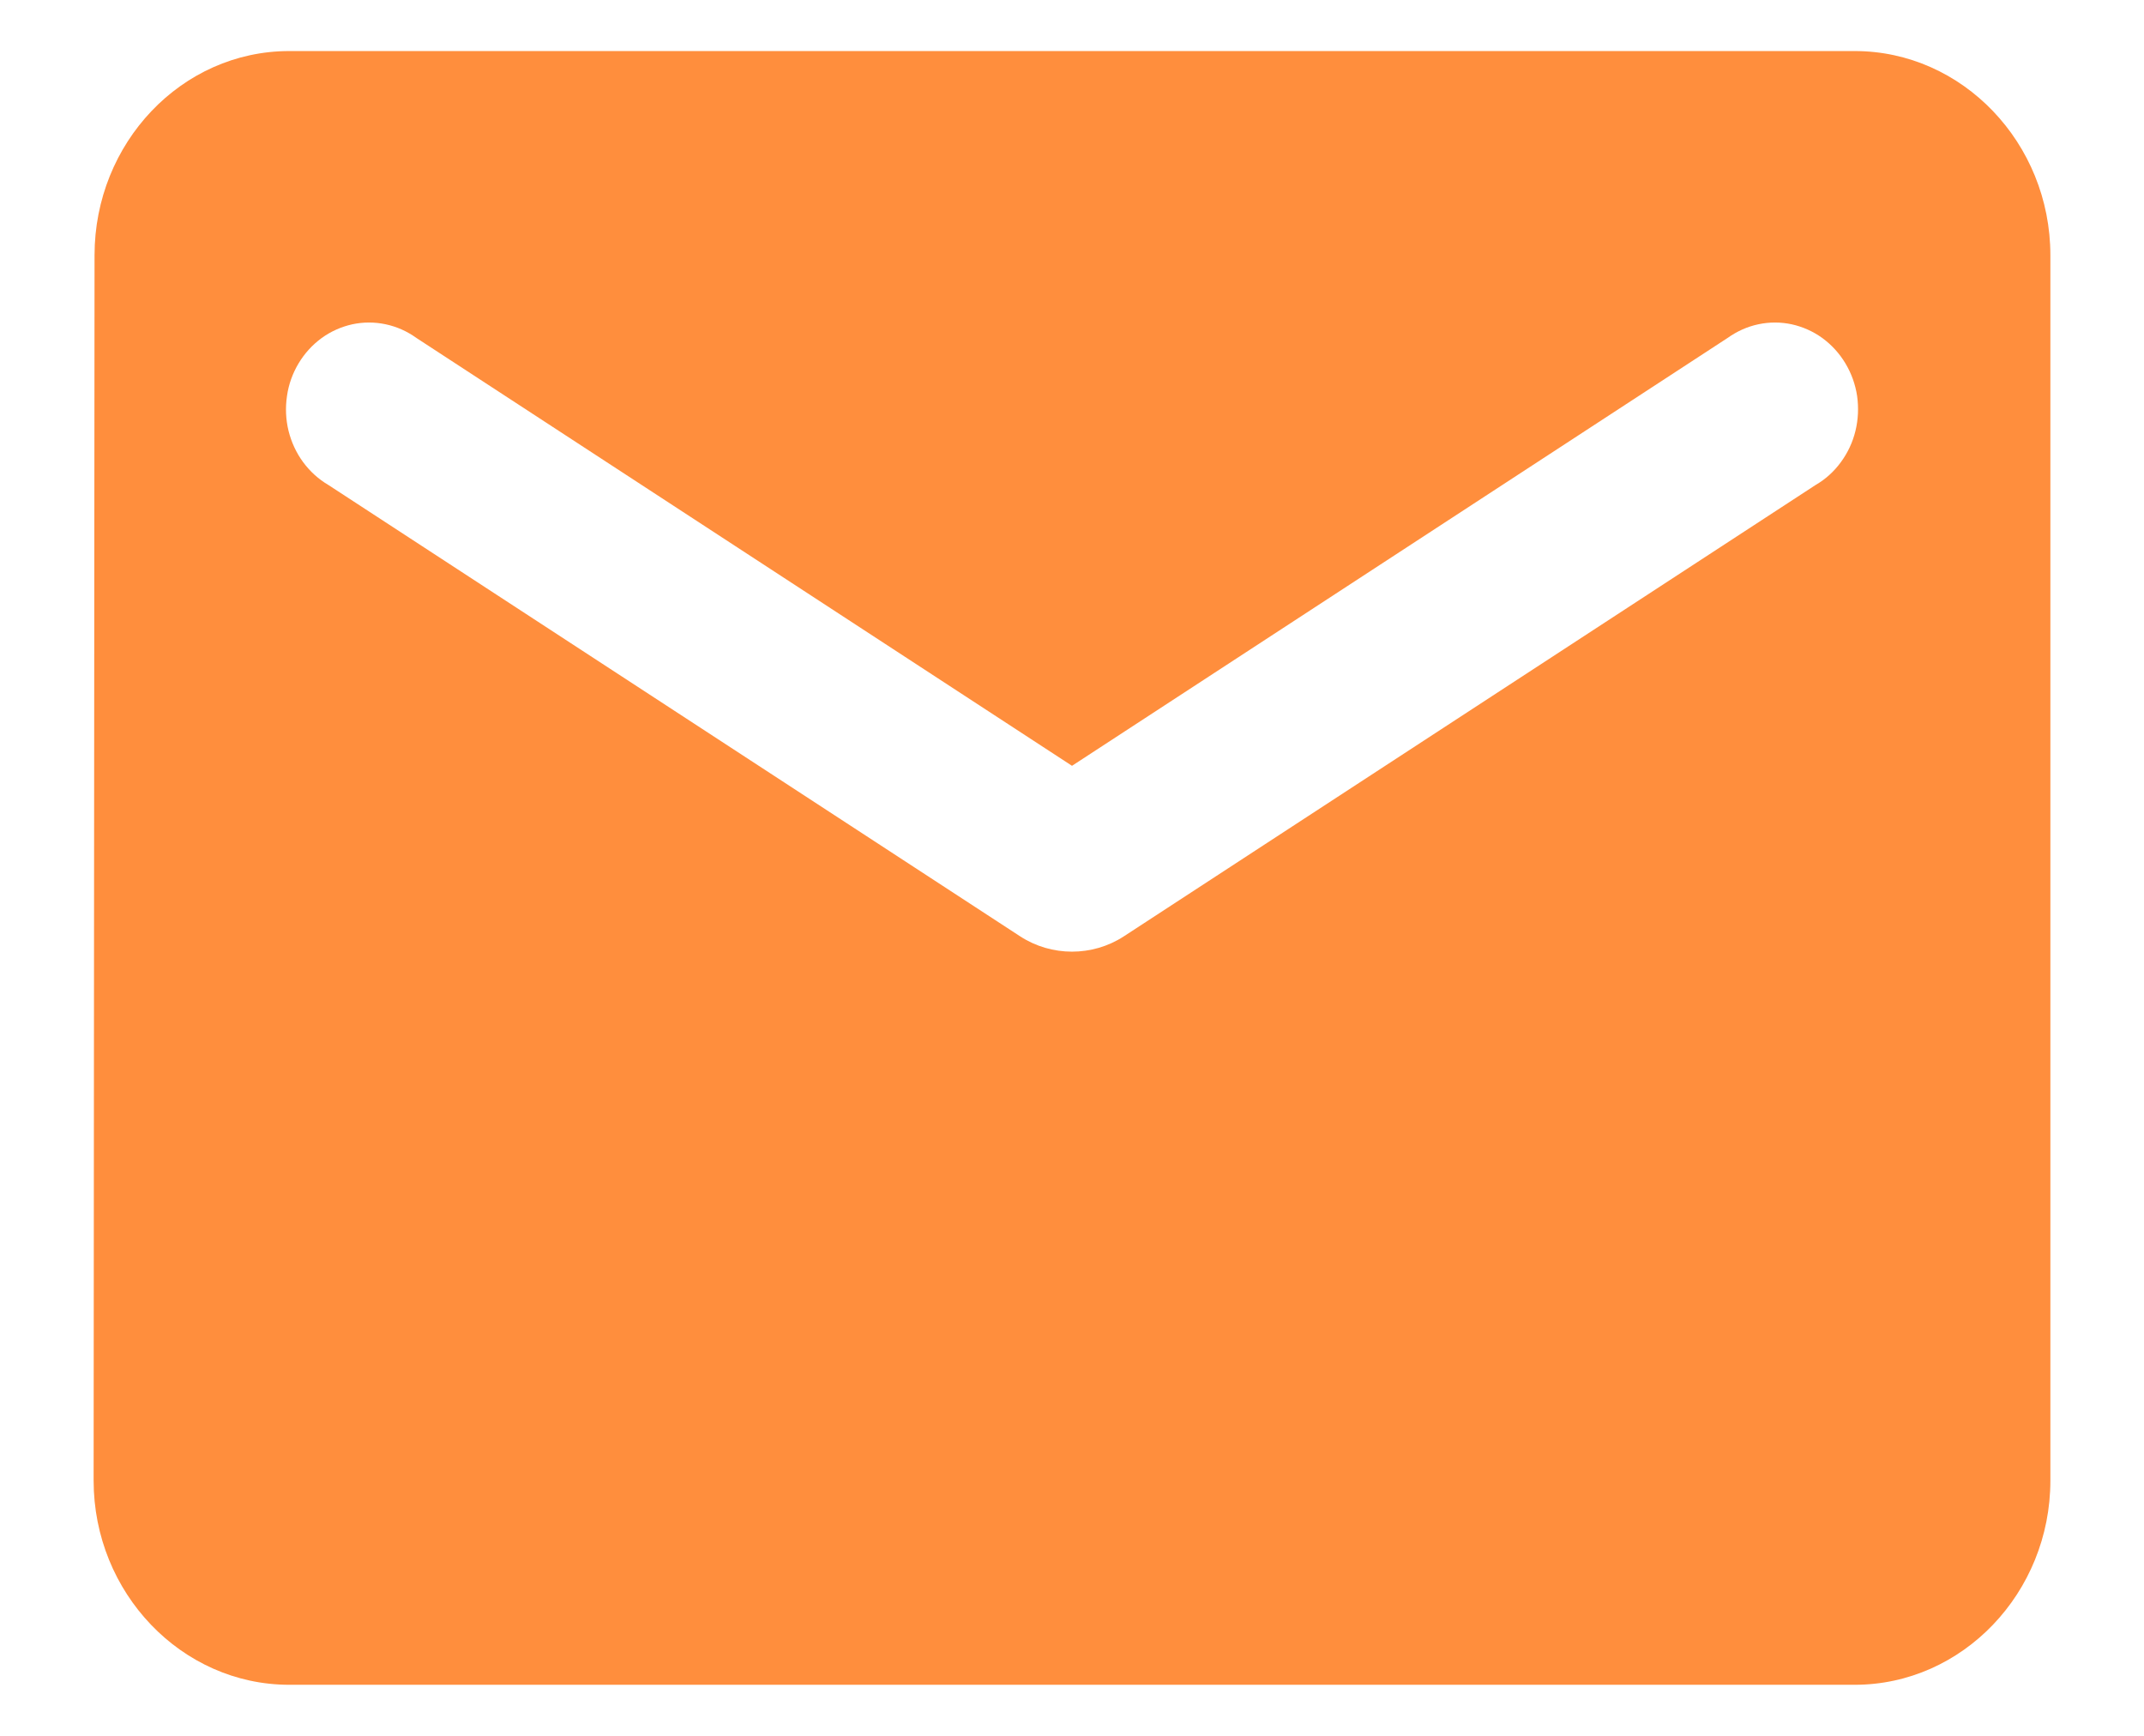<svg width="21" height="17" viewBox="0 0 21 17" fill="none" xmlns="http://www.w3.org/2000/svg">
<path d="M18.167 0.5H2.833C1.779 0.5 0.926 1.4 0.926 2.5L0.917 14.5C0.917 15.6 1.779 16.5 2.833 16.5H18.167C19.221 16.5 20.083 15.6 20.083 14.5V2.5C20.083 1.4 19.221 0.5 18.167 0.5ZM17.783 4.75L11.008 9.17C10.701 9.37 10.299 9.37 9.992 9.17L3.217 4.75C3.121 4.694 3.037 4.618 2.969 4.526C2.902 4.435 2.854 4.331 2.826 4.219C2.799 4.108 2.794 3.992 2.811 3.878C2.827 3.765 2.866 3.656 2.925 3.558C2.983 3.461 3.06 3.377 3.15 3.311C3.241 3.245 3.343 3.2 3.451 3.176C3.559 3.153 3.67 3.153 3.778 3.176C3.886 3.199 3.989 3.245 4.079 3.31L10.5 7.5L16.921 3.31C17.012 3.245 17.114 3.199 17.222 3.176C17.33 3.153 17.441 3.153 17.549 3.176C17.657 3.2 17.759 3.245 17.85 3.311C17.94 3.377 18.017 3.461 18.075 3.558C18.134 3.656 18.173 3.765 18.19 3.878C18.206 3.992 18.201 4.108 18.174 4.219C18.147 4.331 18.098 4.435 18.031 4.526C17.964 4.618 17.88 4.694 17.783 4.75Z" fill="#FF8E3D"/>
</svg>
